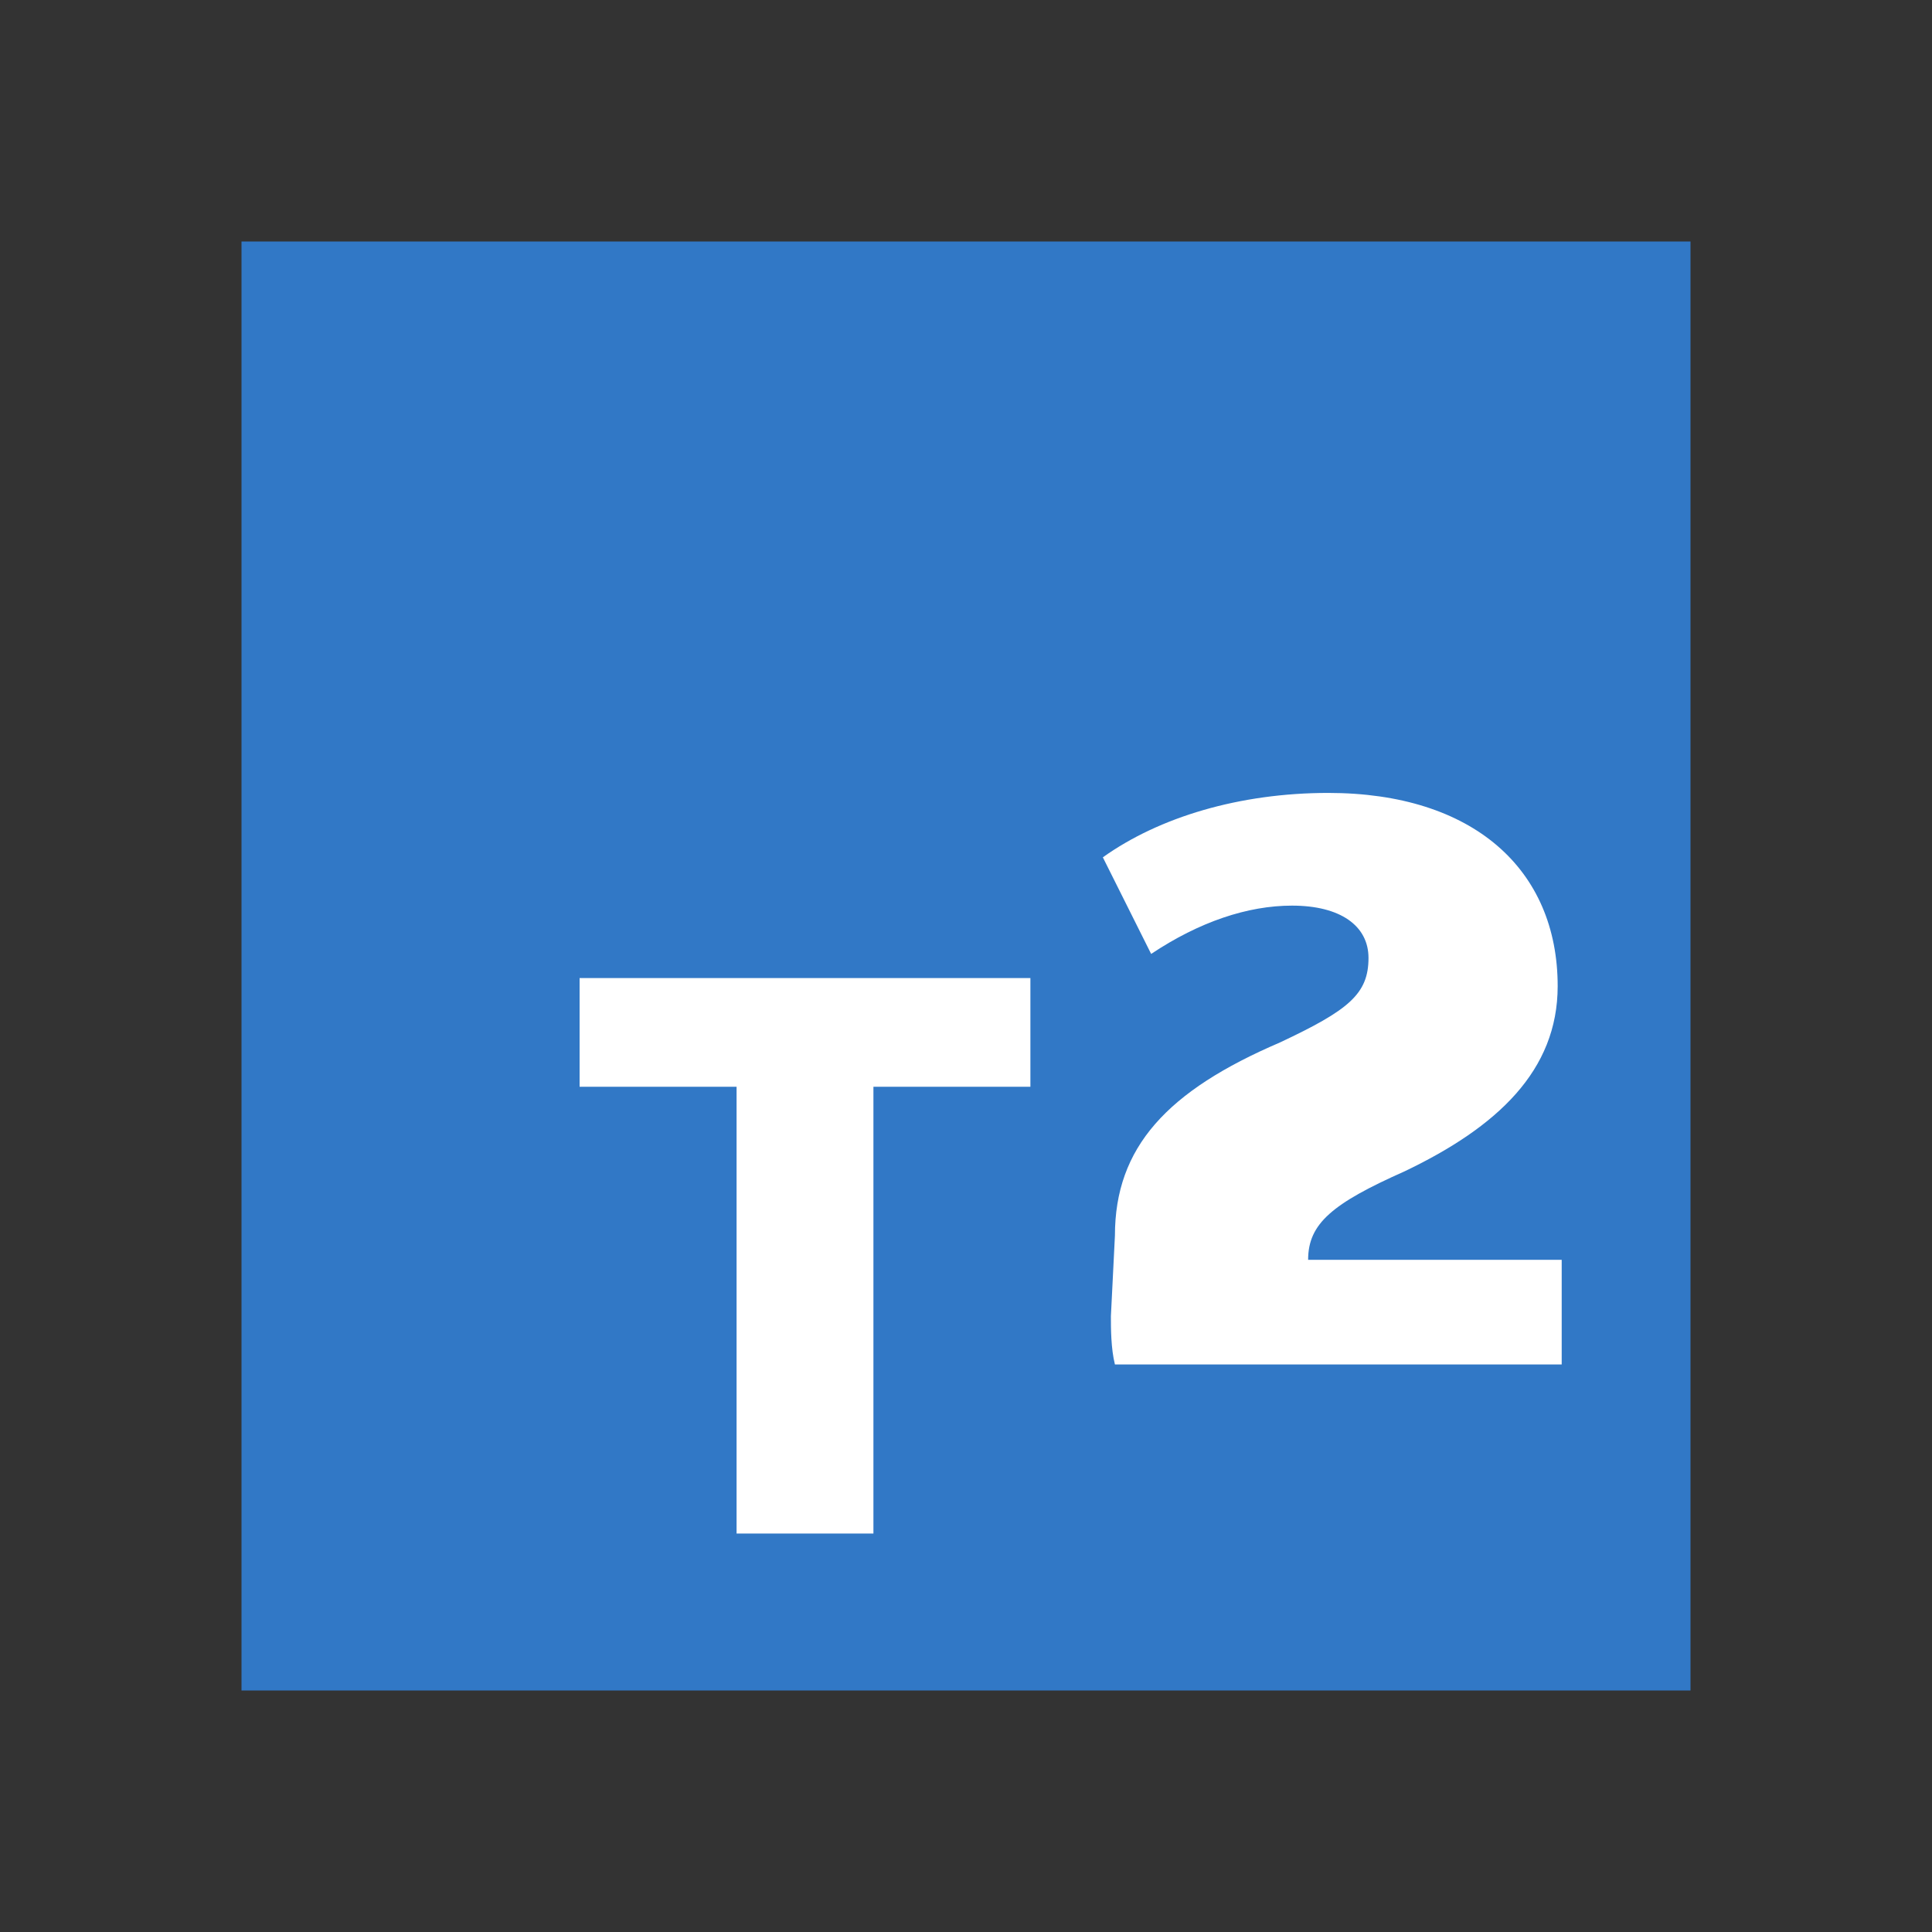 <svg xmlns="http://www.w3.org/2000/svg" width="48" height="48" viewBox="0 0 48 48"><rect x="0" y="0" width="48" height="48" fill="#333333" stroke="none"/><path fill="#3178C6" d="M6 42V6h36v36H6z"/><path fill="#fff" d="M27.7 30.7c0-2.2 1.3-3.6 4.1-4.8 1.7-.8 2.2-1.2 2.2-2.1 0-.8-.7-1.3-1.9-1.3-1.1 0-2.3.4-3.5 1.2l-1.2-2.4c1.4-1 3.4-1.6 5.6-1.6 3.6 0 5.7 1.9 5.7 4.8 0 2.1-1.5 3.5-3.8 4.6-1.8.8-2.4 1.3-2.4 2.2h6.3v2.6h-11.1c-.1-.4-.1-.9-.1-1.2zM14.4 24.3h11.2v2.7h-3.9v11.1h-3.4V27H14.4v-2.7z"/></svg>
